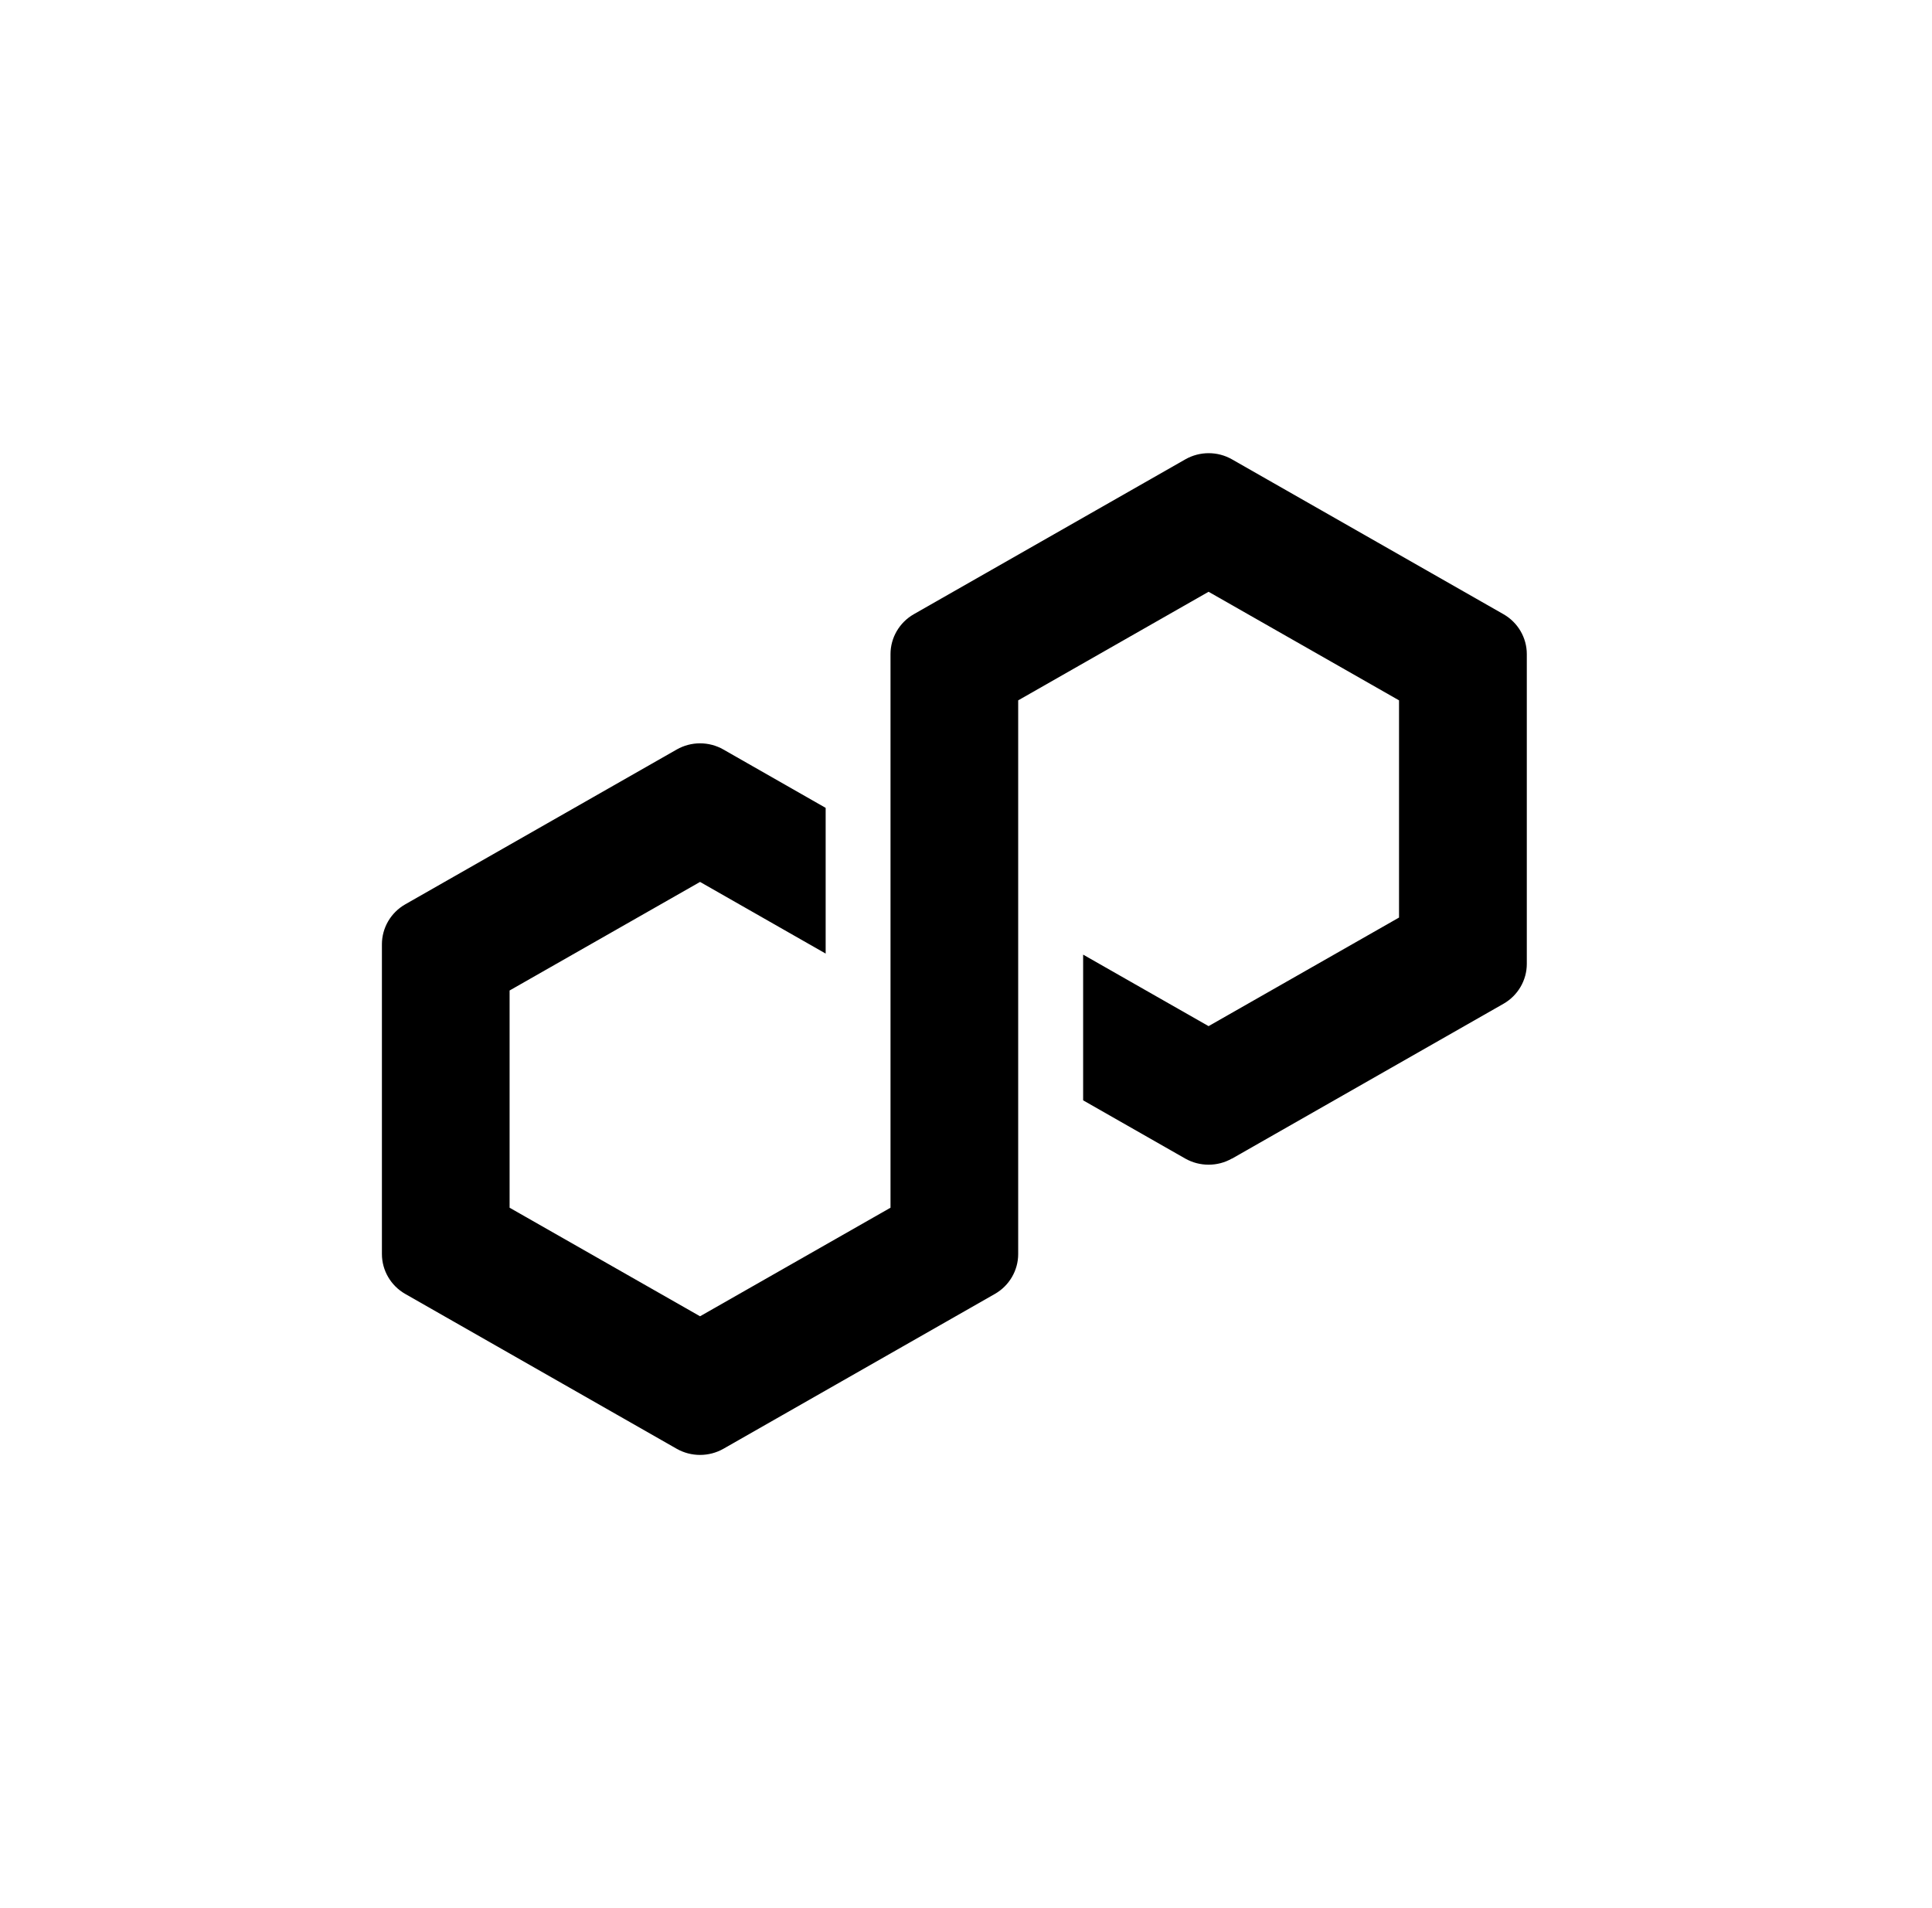 <svg width="81" height="80" viewBox="0 0 81 80" fill="none" xmlns="http://www.w3.org/2000/svg">
<path d="M51.65 48.578L63.035 42.084C63.639 41.739 64.012 41.099 64.012 40.413V27.423C64.012 26.737 63.639 26.097 63.035 25.752L51.65 19.258C51.046 18.913 50.297 18.916 49.697 19.258L38.311 25.752C37.708 26.097 37.335 26.737 37.335 27.423V50.635L29.35 55.187L21.365 50.635V41.528L29.35 36.976L34.616 39.98V33.871L30.326 31.423C30.032 31.255 29.693 31.165 29.35 31.165C29.008 31.165 28.669 31.255 28.374 31.423L16.988 37.917C16.385 38.262 16.012 38.902 16.012 39.589V52.578C16.012 53.264 16.385 53.904 16.988 54.249L28.374 60.744C28.977 61.085 29.723 61.085 30.326 60.744L41.712 54.249C42.316 53.904 42.688 53.264 42.688 52.578V29.363L42.831 29.282L50.67 24.811L58.655 29.363V38.47L50.67 43.022L45.411 40.024V46.133L49.693 48.575C50.297 48.917 51.046 48.917 51.646 48.575L51.65 48.578Z" fill="black"/>
</svg>
